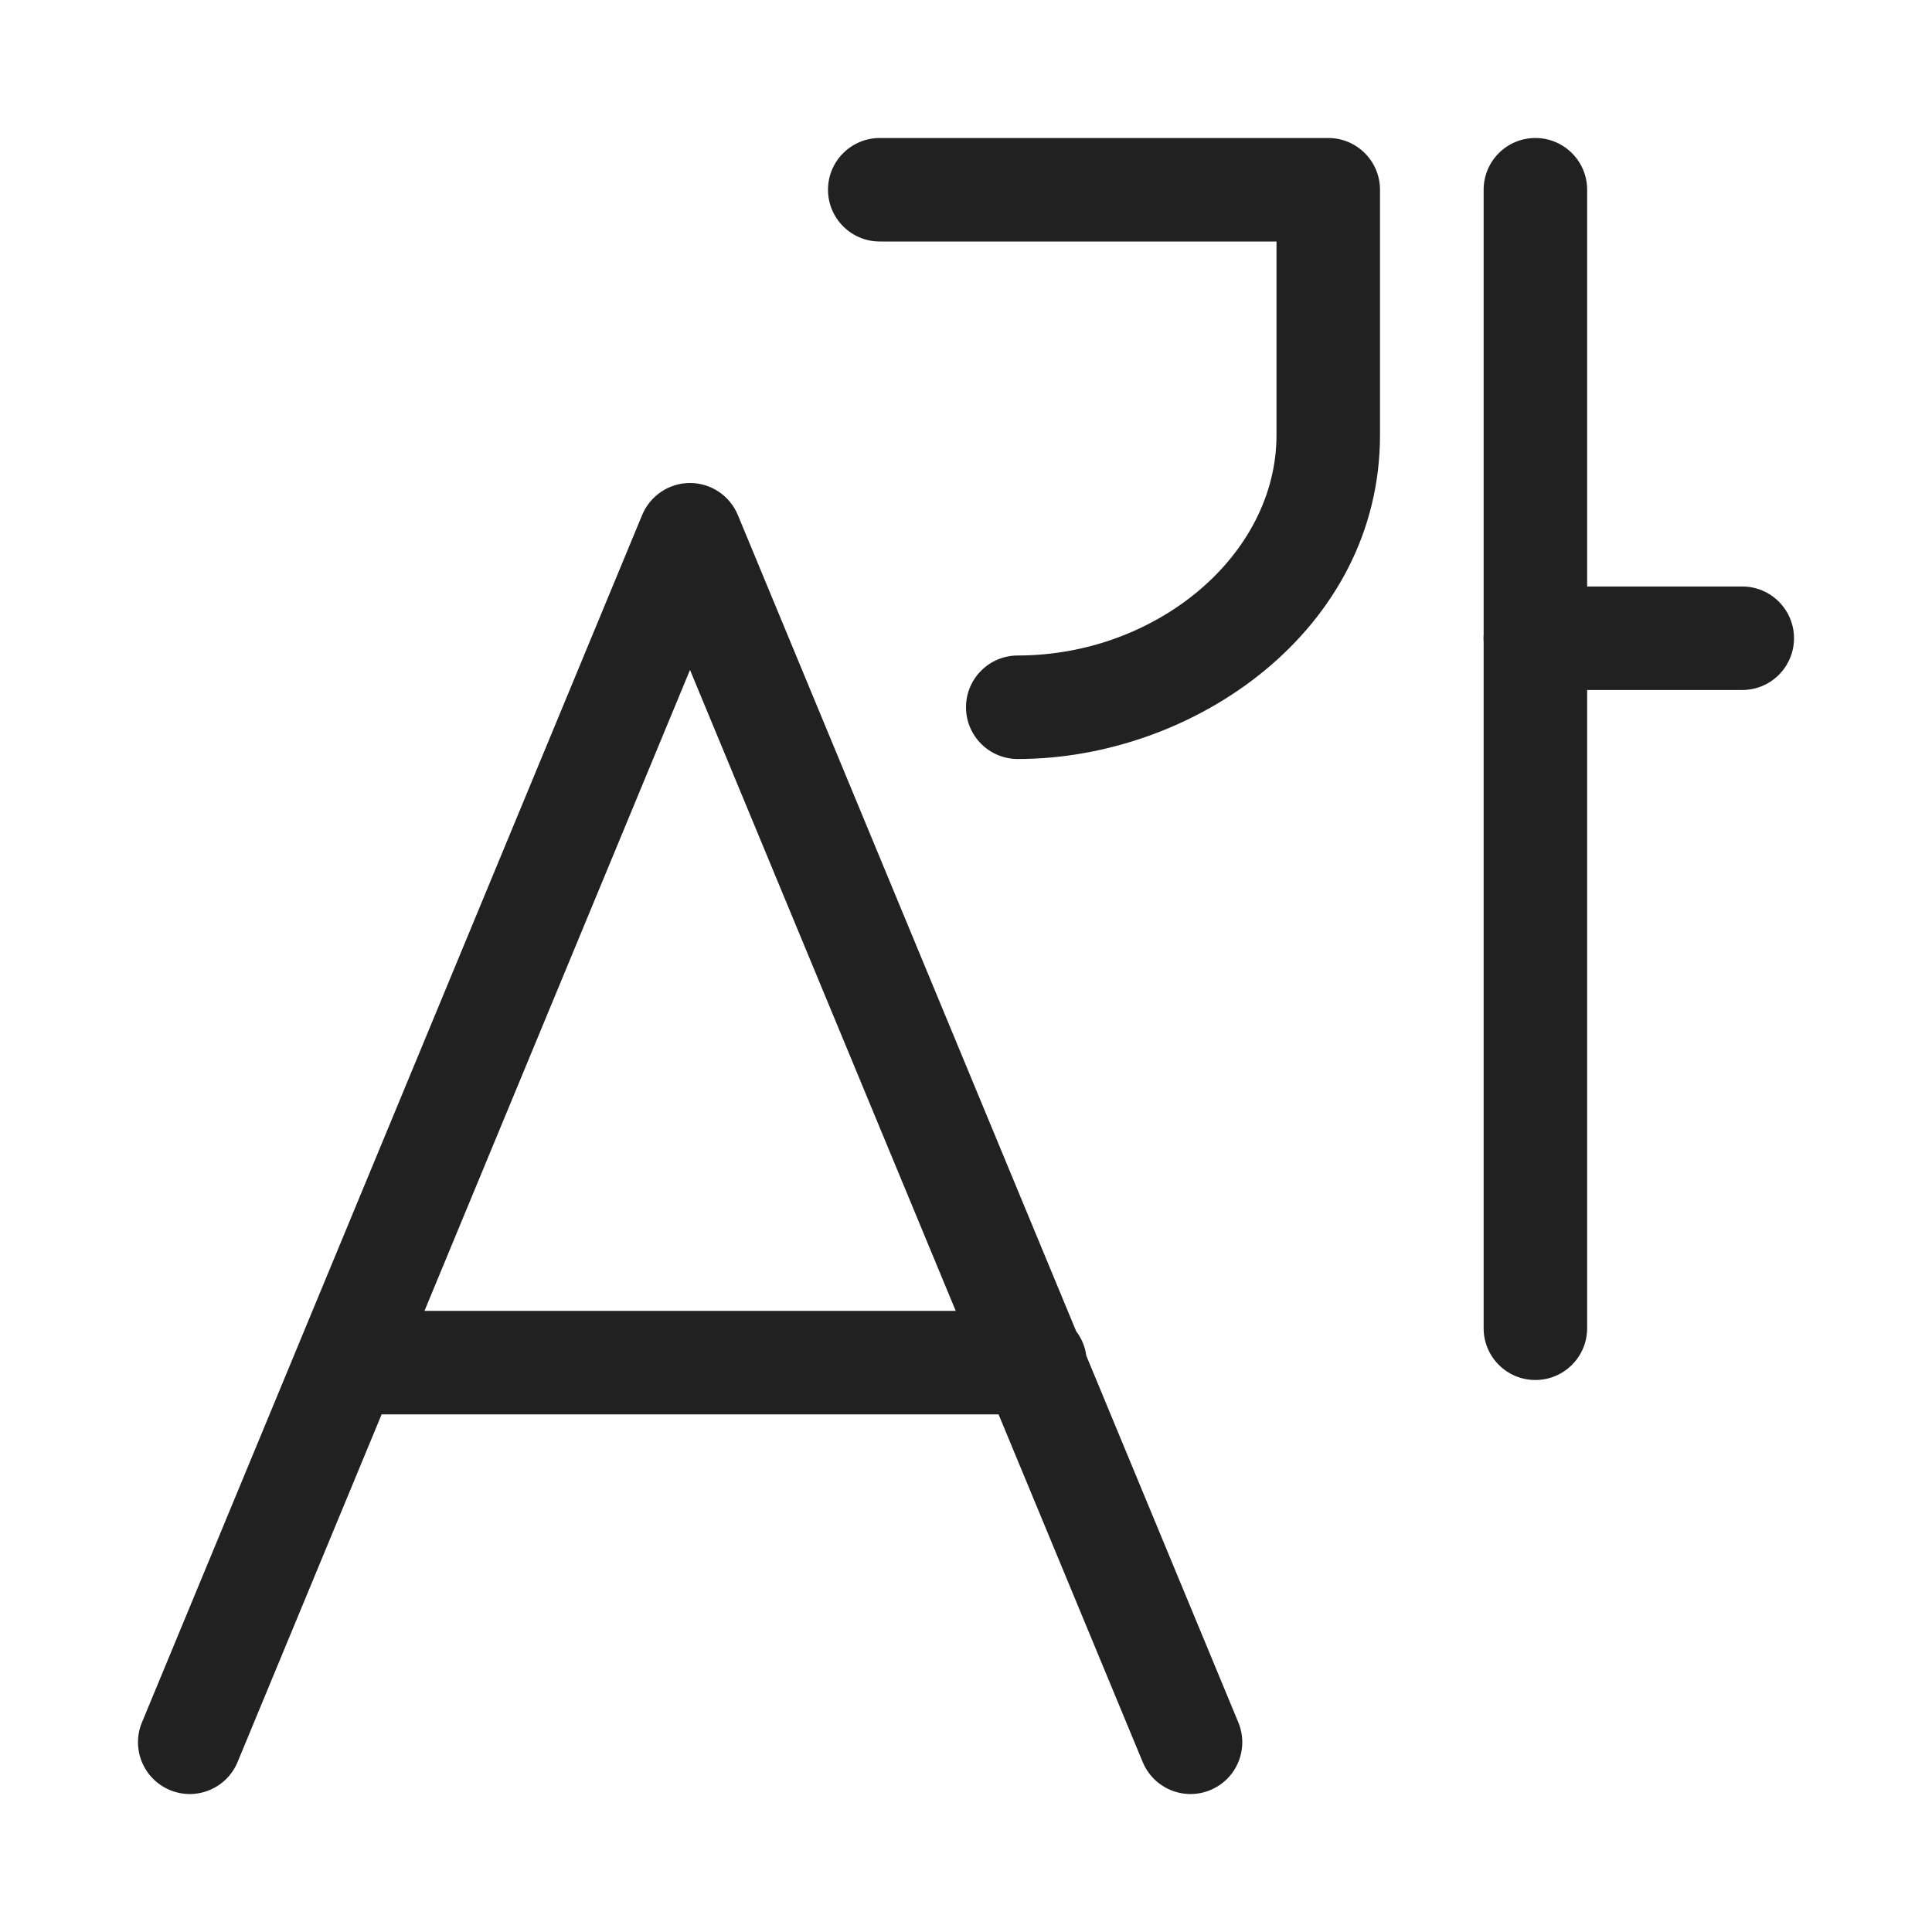 <?xml version="1.0" encoding="utf-8"?><!-- Скачано с сайта svg4.ru / Downloaded from svg4.ru -->
<svg width="800px" height="800px" viewBox="0 0 28 28" fill="none" xmlns="http://www.w3.org/2000/svg">
<path d="M12.75 2C12.336 2 12 2.336 12 2.75C12 3.164 12.336 3.5 12.75 3.5H18.5V6.305C18.5 8.054 16.751 9.5 14.75 9.5C14.336 9.5 14 9.836 14 10.25C14 10.664 14.336 11 14.75 11C17.314 11 20 9.126 20 6.305V2.75C20 2.336 19.664 2 19.25 2H12.75Z" fill="#212121"/>
<path d="M10.693 7.463C10.577 7.183 10.303 7 10 7C9.697 7 9.423 7.183 9.307 7.463L2.057 24.963C1.899 25.346 2.08 25.784 2.463 25.943C2.846 26.102 3.284 25.92 3.443 25.537L5.531 20.498H14.472L16.561 25.537C16.72 25.92 17.159 26.102 17.541 25.943C17.924 25.784 18.105 25.346 17.947 24.963L15.743 19.647C15.726 19.515 15.674 19.395 15.597 19.294L10.693 7.463ZM13.851 18.998H6.152L10 9.709L13.851 18.998Z" fill="#212121"/>
<path d="M22.252 2C22.666 2 23.002 2.336 23.002 2.75V8.5H25.25C25.664 8.5 26 8.836 26 9.25C26 9.664 25.664 10 25.25 10H23.002V19.25C23.002 19.664 22.666 20 22.252 20C21.837 20 21.502 19.664 21.502 19.25V9.299C21.5 9.283 21.5 9.266 21.5 9.25C21.5 9.233 21.5 9.217 21.502 9.201V2.75C21.502 2.336 21.837 2 22.252 2Z" fill="#212121"/>
</svg>